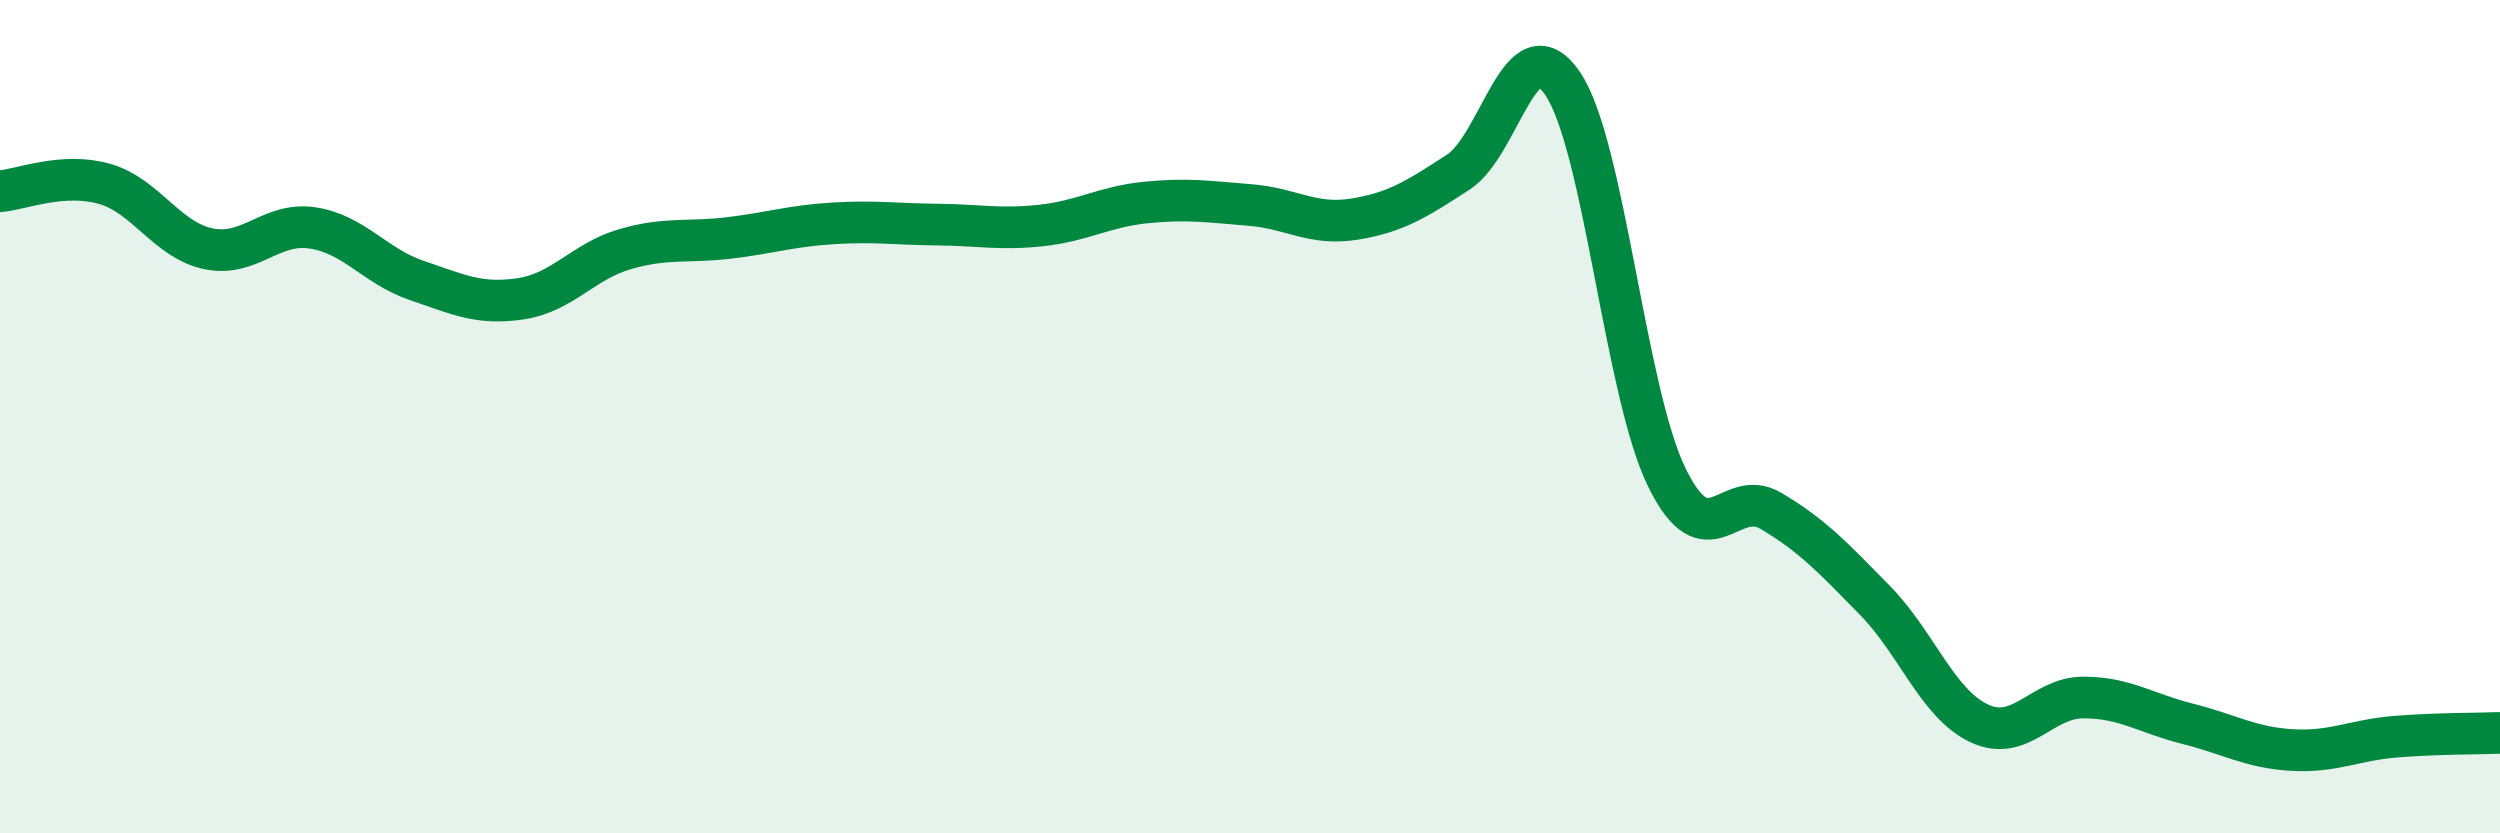 
    <svg width="60" height="20" viewBox="0 0 60 20" xmlns="http://www.w3.org/2000/svg">
      <path
        d="M 0,4.59 C 0.5,4.55 1.5,4.13 2.5,4.41 C 3.5,4.69 4,5.76 5,5.97 C 6,6.18 6.5,5.32 7.5,5.47 C 8.5,5.62 9,6.39 10,6.73 C 11,7.07 11.5,7.32 12.5,7.17 C 13.5,7.02 14,6.27 15,5.98 C 16,5.69 16.5,5.83 17.5,5.71 C 18.5,5.59 19,5.42 20,5.36 C 21,5.3 21.5,5.38 22.5,5.39 C 23.5,5.4 24,5.52 25,5.41 C 26,5.3 26.5,4.96 27.5,4.86 C 28.5,4.76 29,4.84 30,4.92 C 31,5 31.5,5.42 32.5,5.26 C 33.5,5.1 34,4.78 35,4.13 C 36,3.48 36.5,0.54 37.5,2 C 38.5,3.46 39,9.4 40,11.45 C 41,13.5 41.5,11.67 42.5,12.26 C 43.5,12.85 44,13.39 45,14.41 C 46,15.43 46.5,16.89 47.5,17.36 C 48.5,17.83 49,16.74 50,16.74 C 51,16.74 51.5,17.12 52.5,17.37 C 53.5,17.62 54,17.94 55,18 C 56,18.06 56.5,17.76 57.5,17.68 C 58.5,17.6 59.5,17.61 60,17.59L60 20L0 20Z"
        fill="#008740"
        opacity="0.1"
        stroke-linecap="round"
        stroke-linejoin="round"
      />
      <path
        d="M 0,4.59 C 0.5,4.55 1.5,4.13 2.5,4.41 C 3.5,4.69 4,5.76 5,5.97 C 6,6.18 6.5,5.32 7.5,5.47 C 8.5,5.62 9,6.39 10,6.73 C 11,7.07 11.5,7.32 12.5,7.17 C 13.5,7.02 14,6.27 15,5.98 C 16,5.69 16.5,5.83 17.5,5.71 C 18.5,5.59 19,5.42 20,5.36 C 21,5.3 21.5,5.38 22.5,5.39 C 23.5,5.4 24,5.52 25,5.41 C 26,5.3 26.5,4.96 27.5,4.86 C 28.5,4.76 29,4.84 30,4.92 C 31,5 31.5,5.42 32.5,5.26 C 33.5,5.1 34,4.78 35,4.13 C 36,3.48 36.5,0.54 37.5,2 C 38.5,3.46 39,9.4 40,11.45 C 41,13.5 41.5,11.67 42.5,12.26 C 43.5,12.85 44,13.39 45,14.41 C 46,15.43 46.5,16.89 47.5,17.36 C 48.5,17.83 49,16.74 50,16.74 C 51,16.74 51.5,17.12 52.5,17.37 C 53.5,17.62 54,17.94 55,18 C 56,18.06 56.5,17.76 57.5,17.68 C 58.5,17.6 59.5,17.61 60,17.59"
        stroke="#008740"
        stroke-width="1"
        fill="none"
        stroke-linecap="round"
        stroke-linejoin="round"
      />
    </svg>
  